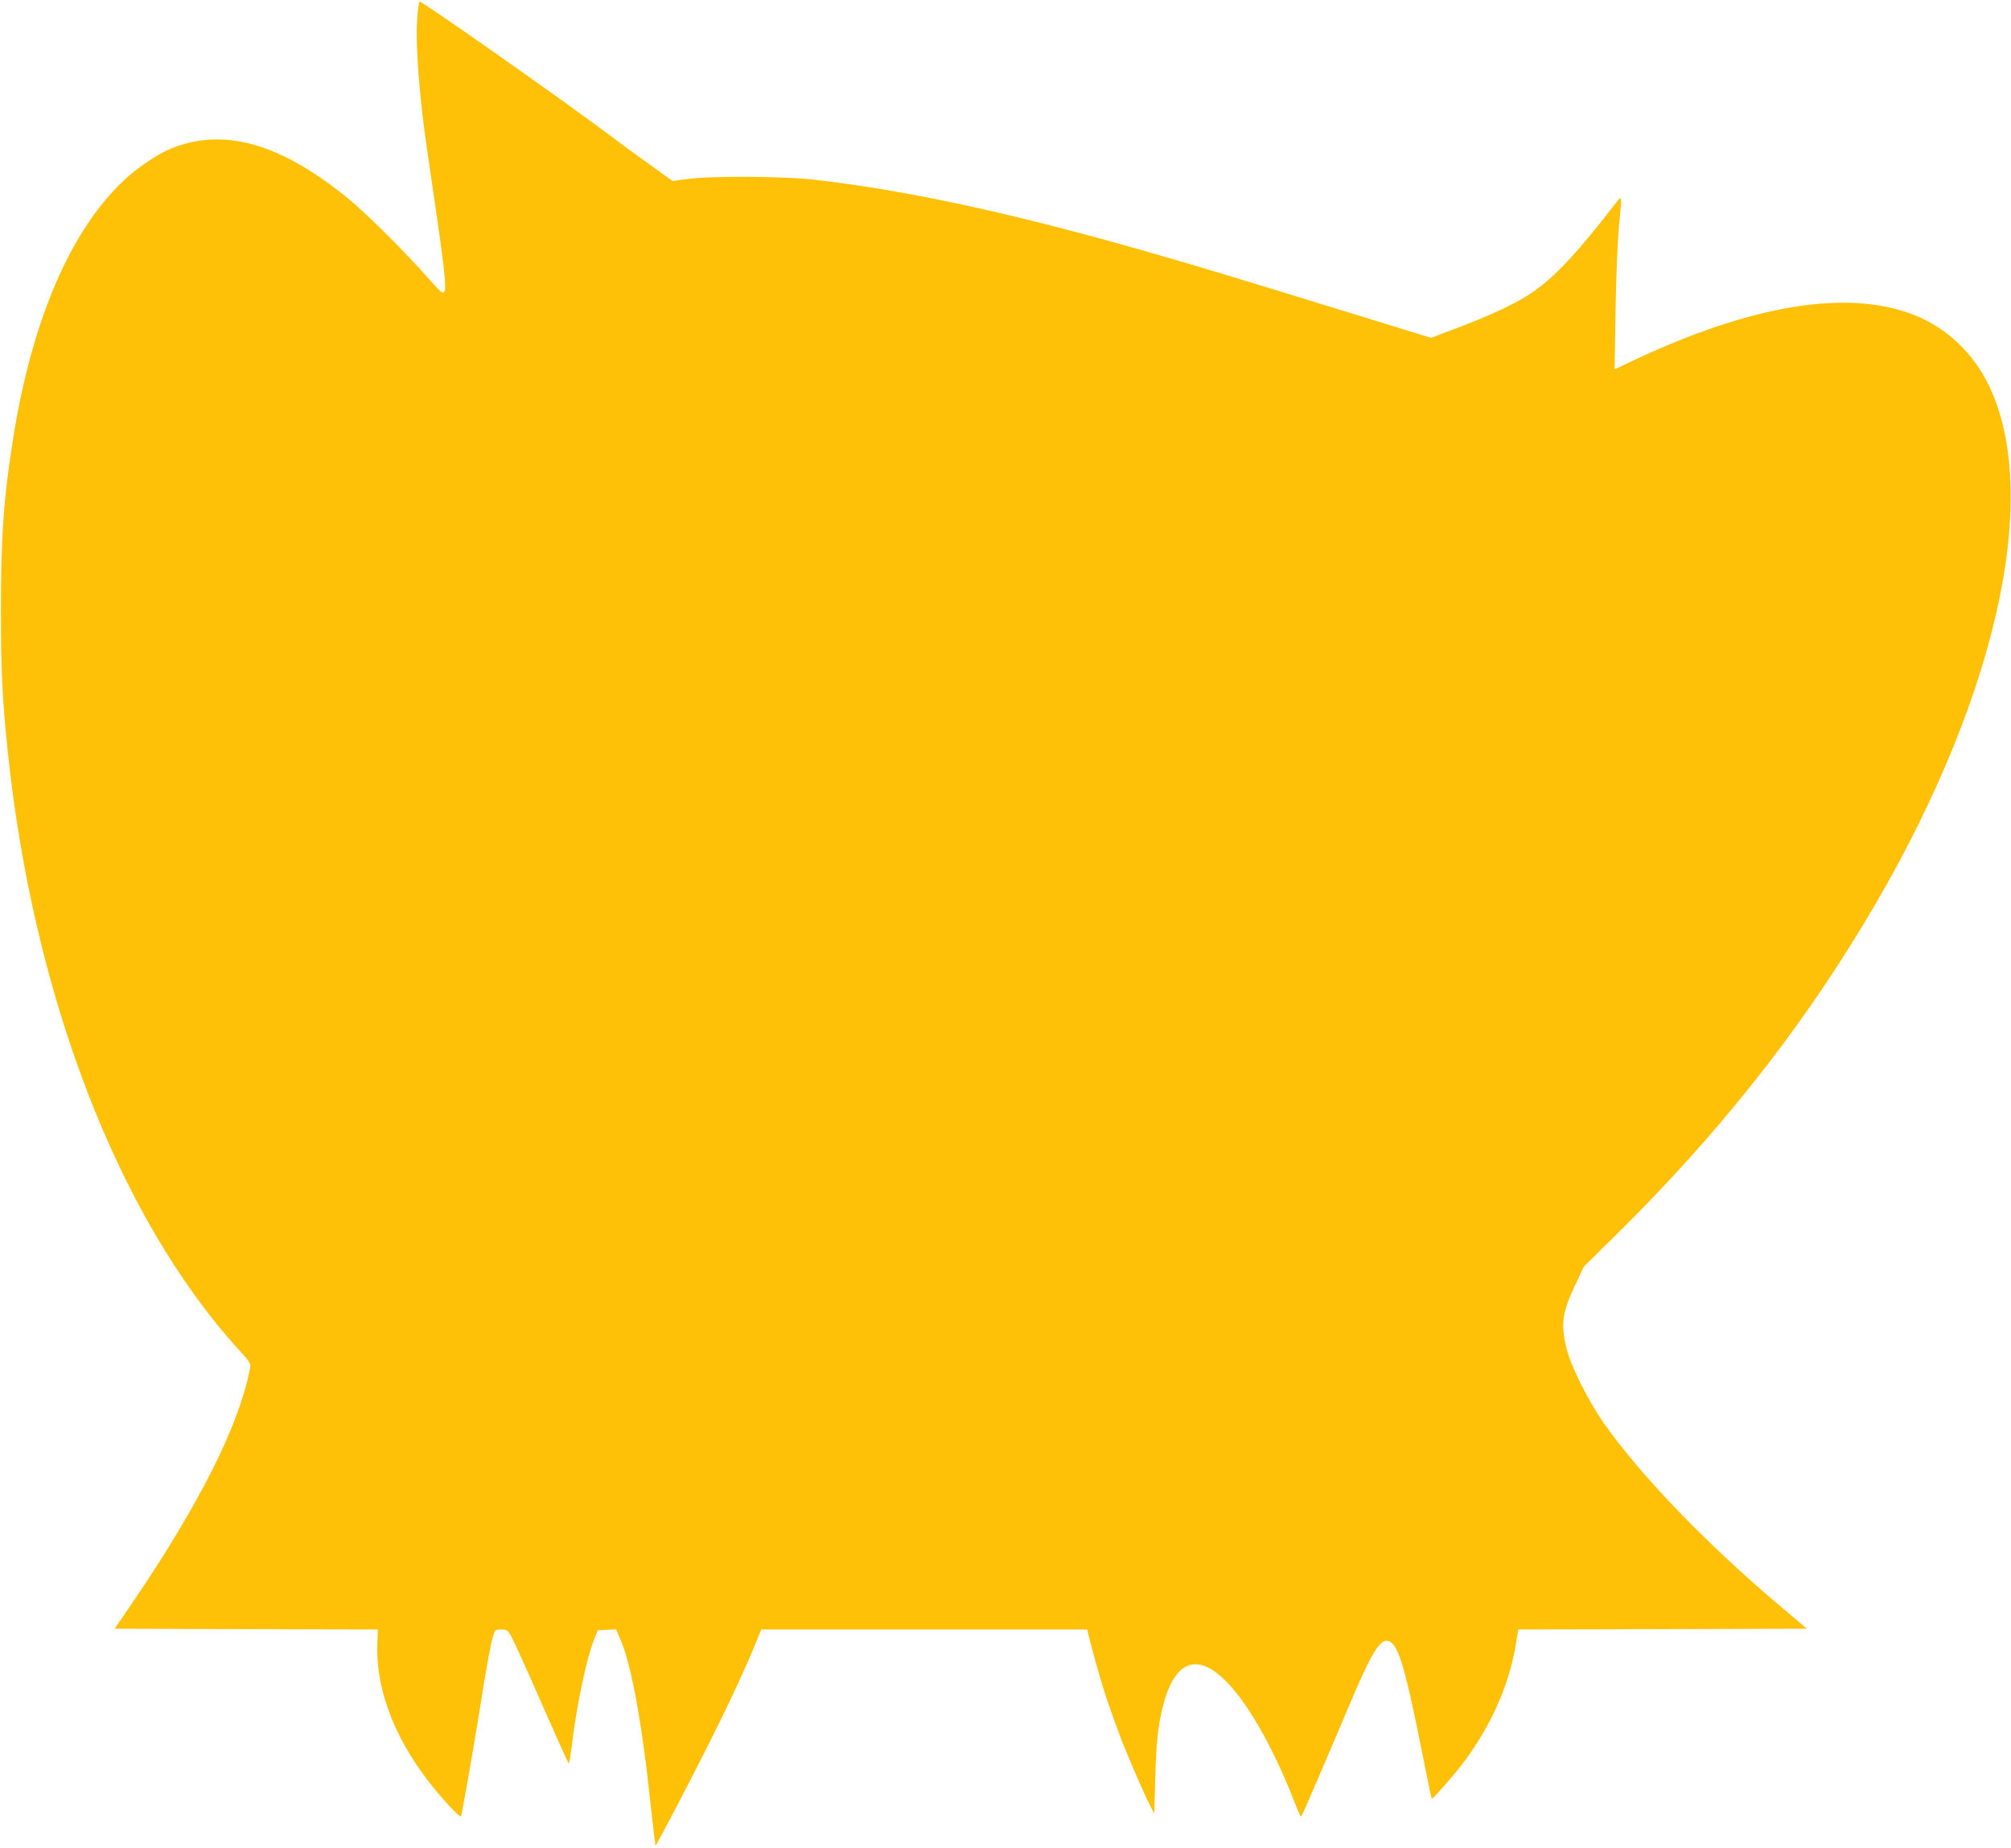 <?xml version="1.0" standalone="no"?>
<!DOCTYPE svg PUBLIC "-//W3C//DTD SVG 20010904//EN"
 "http://www.w3.org/TR/2001/REC-SVG-20010904/DTD/svg10.dtd">
<svg version="1.0" xmlns="http://www.w3.org/2000/svg"
 width="1280pt" height="1176pt" viewBox="0 0 1280 1176"
 preserveAspectRatio="xMidYMid meet">
<g transform="translate(0,1176) scale(0.1,-0.1)"
fill="#ffc107" stroke="none">
<path d="M2655 11633 c-11 -168 15 -502 66 -843 109 -736 125 -869 105 -888
-10 -11 -29 6 -107 95 -132 151 -376 394 -494 492 -434 358 -800 463 -1138
325 -81 -32 -217 -124 -300 -203 -338 -319 -581 -884 -701 -1626 -63 -392 -80
-634 -80 -1105 0 -382 8 -557 40 -870 159 -1575 704 -2994 1474 -3840 77 -85
78 -87 70 -125 -68 -354 -323 -861 -744 -1480 l-116 -170 838 -3 837 -2 -3
-90 c-12 -304 123 -640 382 -947 79 -94 143 -159 150 -152 5 6 80 431 116 659
44 277 69 417 86 478 14 51 15 52 54 52 36 0 41 -4 64 -43 13 -23 100 -213
191 -422 92 -209 170 -383 174 -387 4 -4 12 41 19 100 31 263 93 560 143 687
l24 60 58 3 58 3 25 -57 c72 -163 141 -539 198 -1083 14 -128 27 -235 28 -237
4 -4 235 438 371 711 111 222 212 442 273 592 l29 73 1037 0 1037 0 10 -37
c67 -263 108 -394 193 -623 50 -133 151 -367 200 -464 l25 -49 6 219 c7 238
17 337 47 458 72 289 209 352 391 179 141 -134 305 -418 440 -760 24 -62 46
-113 49 -113 3 0 17 28 32 63 15 34 58 134 96 222 38 88 111 259 162 380 148
354 208 459 259 453 67 -8 109 -141 222 -707 32 -162 60 -296 62 -298 5 -4
122 127 184 207 181 232 306 505 349 763 l18 107 919 2 918 3 -173 146 c-466
394 -882 826 -1114 1154 -105 149 -215 369 -243 484 -38 154 -28 226 55 403
l55 117 221 218 c625 618 1131 1254 1556 1956 834 1376 1146 2711 803 3430
-100 209 -267 368 -474 451 -421 168 -1033 69 -1793 -289 l-117 -55 6 373 c3
204 13 444 21 532 21 216 23 206 -26 144 -227 -293 -364 -442 -493 -537 -118
-87 -276 -162 -568 -271 l-109 -41 -581 179 c-639 197 -946 290 -1263 380
-836 238 -1499 381 -2079 447 -193 23 -665 25 -807 5 l-97 -13 -143 103 c-79
56 -195 142 -258 189 -286 215 -1189 850 -1209 850 -5 0 -12 -53 -16 -117z"/>
</g>
</svg>
